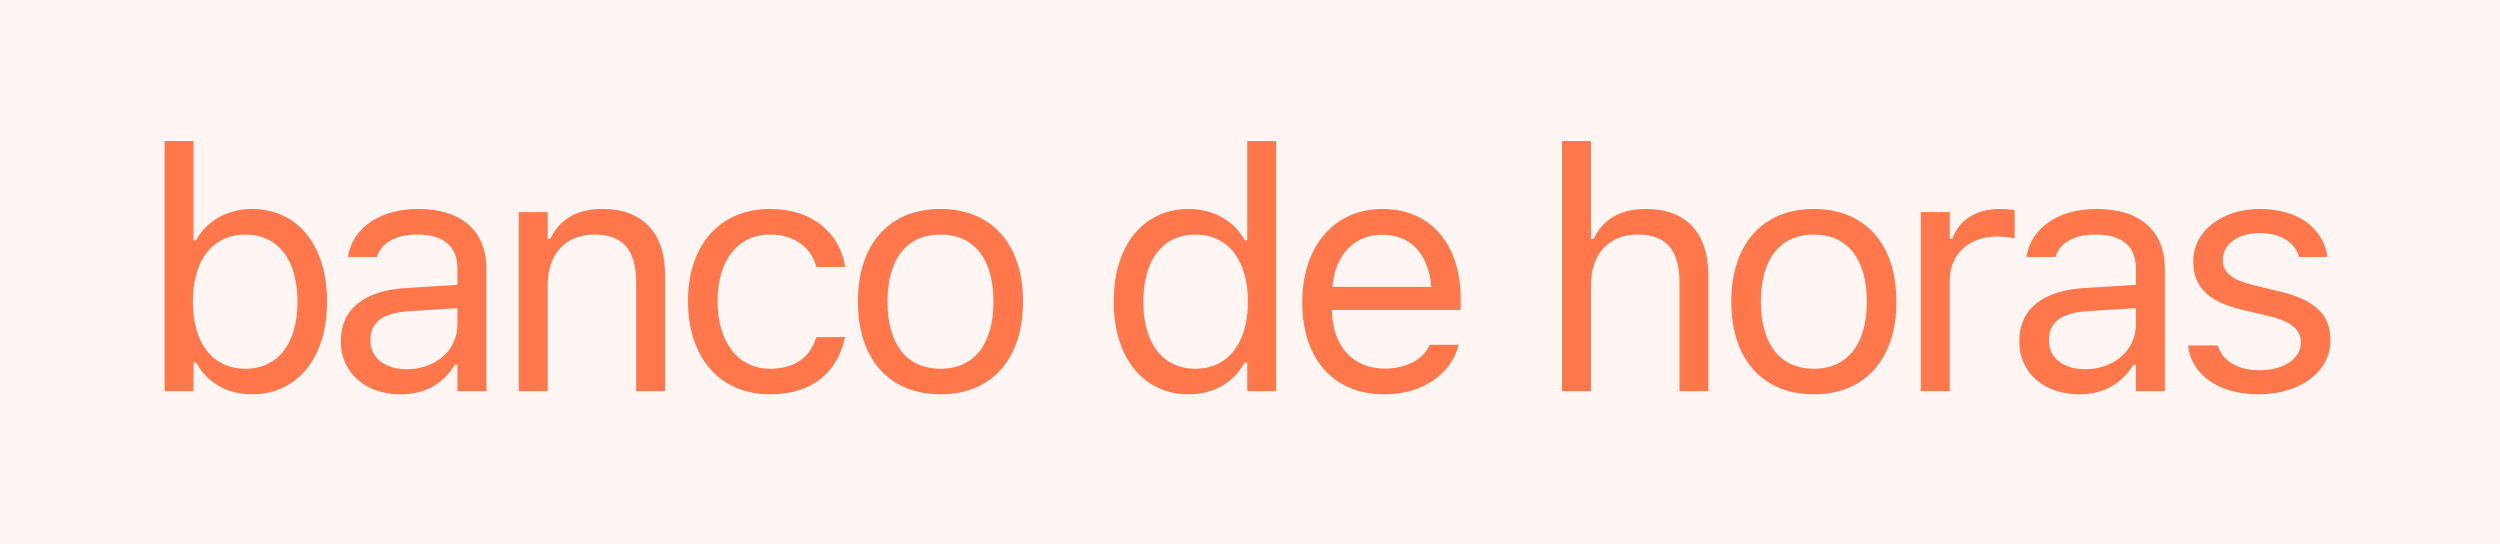 <svg width="147" height="32" viewBox="0 0 147 32" fill="none" xmlns="http://www.w3.org/2000/svg">
<rect width="147" height="32" fill="#FF6F4D" fill-opacity="0.07"/>
<path d="M14.816 23.186C13.352 23.186 12.18 22.492 11.535 21.32H11.379V23H9.68V8.293H11.379V14.133H11.535C12.111 13.01 13.371 12.287 14.816 12.287C17.492 12.287 19.23 14.426 19.23 17.727V17.746C19.23 21.027 17.482 23.186 14.816 23.186ZM14.426 21.682C16.35 21.682 17.492 20.197 17.492 17.746V17.727C17.492 15.275 16.35 13.791 14.426 13.791C12.512 13.791 11.34 15.295 11.34 17.727V17.746C11.34 20.178 12.512 21.682 14.426 21.682ZM23.558 23.186C21.556 23.186 20.042 21.975 20.042 20.061V20.041C20.042 18.166 21.429 17.082 23.88 16.936L26.898 16.75V15.793C26.898 14.494 26.107 13.791 24.534 13.791C23.275 13.791 22.445 14.26 22.171 15.08L22.161 15.109H20.462L20.472 15.051C20.745 13.4 22.347 12.287 24.593 12.287C27.161 12.287 28.597 13.605 28.597 15.793V23H26.898V21.447H26.741C26.077 22.57 24.974 23.186 23.558 23.186ZM21.78 20.021C21.78 21.086 22.689 21.711 23.909 21.711C25.638 21.711 26.898 20.578 26.898 19.074V18.117L24.085 18.293C22.484 18.391 21.78 18.957 21.78 20.002V20.021ZM30.502 23V12.473H32.202V14.055H32.358C32.885 12.941 33.871 12.287 35.424 12.287C37.788 12.287 39.106 13.684 39.106 16.184V23H37.407V16.594C37.407 14.699 36.625 13.791 34.946 13.791C33.266 13.791 32.202 14.924 32.202 16.77V23H30.502ZM45.289 23.186C42.34 23.186 40.455 21.047 40.455 17.707V17.688C40.455 14.416 42.33 12.287 45.279 12.287C47.837 12.287 49.371 13.762 49.683 15.637L49.693 15.695H48.004L47.994 15.666C47.73 14.631 46.793 13.791 45.279 13.791C43.384 13.791 42.193 15.315 42.193 17.688V17.707C42.193 20.129 43.404 21.682 45.279 21.682C46.695 21.682 47.593 21.057 47.984 19.885L48.004 19.826L49.683 19.816L49.664 19.924C49.234 21.828 47.818 23.186 45.289 23.186ZM55.3 23.186C52.302 23.186 50.446 21.115 50.446 17.746V17.727C50.446 14.348 52.302 12.287 55.3 12.287C58.298 12.287 60.153 14.348 60.153 17.727V17.746C60.153 21.115 58.298 23.186 55.3 23.186ZM55.3 21.682C57.292 21.682 58.415 20.227 58.415 17.746V17.727C58.415 15.236 57.292 13.791 55.3 13.791C53.307 13.791 52.184 15.236 52.184 17.727V17.746C52.184 20.227 53.307 21.682 55.3 21.682ZM69.902 23.186C67.236 23.186 65.487 21.027 65.487 17.746V17.727C65.487 14.426 67.226 12.287 69.902 12.287C71.347 12.287 72.607 13.01 73.183 14.133H73.339V8.293H75.038V23H73.339V21.32H73.183C72.538 22.492 71.366 23.186 69.902 23.186ZM70.292 21.682C72.206 21.682 73.378 20.178 73.378 17.746V17.727C73.378 15.295 72.206 13.791 70.292 13.791C68.368 13.791 67.226 15.275 67.226 17.727V17.746C67.226 20.197 68.368 21.682 70.292 21.682ZM81.397 23.186C78.389 23.186 76.573 21.076 76.573 17.775V17.766C76.573 14.514 78.428 12.287 81.29 12.287C84.151 12.287 85.889 14.416 85.889 17.561V18.225H78.311C78.36 20.402 79.561 21.672 81.436 21.672C82.862 21.672 83.741 20.998 84.024 20.363L84.063 20.275H85.762L85.743 20.354C85.381 21.779 83.877 23.186 81.397 23.186ZM81.28 13.801C79.717 13.801 78.526 14.865 78.34 16.867H84.16C83.985 14.787 82.832 13.801 81.28 13.801ZM91.848 23V8.293H93.548V14.055H93.704C94.231 12.941 95.218 12.287 96.77 12.287C99.134 12.287 100.452 13.684 100.452 16.184V23H98.753V16.594C98.753 14.699 97.972 13.791 96.292 13.791C94.612 13.791 93.548 14.924 93.548 16.77V23H91.848ZM106.654 23.186C103.656 23.186 101.801 21.115 101.801 17.746V17.727C101.801 14.348 103.656 12.287 106.654 12.287C109.652 12.287 111.508 14.348 111.508 17.727V17.746C111.508 21.115 109.652 23.186 106.654 23.186ZM106.654 21.682C108.646 21.682 109.77 20.227 109.77 17.746V17.727C109.77 15.236 108.646 13.791 106.654 13.791C104.662 13.791 103.539 15.236 103.539 17.727V17.746C103.539 20.227 104.662 21.682 106.654 21.682ZM112.945 23V12.473H114.644V14.035H114.8C115.2 12.932 116.187 12.287 117.613 12.287C117.935 12.287 118.296 12.326 118.462 12.355V14.006C118.111 13.947 117.788 13.908 117.417 13.908C115.796 13.908 114.644 14.934 114.644 16.477V23H112.945ZM122.252 23.186C120.25 23.186 118.737 21.975 118.737 20.061V20.041C118.737 18.166 120.123 17.082 122.575 16.936L125.592 16.75V15.793C125.592 14.494 124.801 13.791 123.229 13.791C121.969 13.791 121.139 14.26 120.866 15.08L120.856 15.109H119.157L119.166 15.051C119.44 13.4 121.041 12.287 123.287 12.287C125.856 12.287 127.291 13.605 127.291 15.793V23H125.592V21.447H125.436C124.772 22.57 123.668 23.186 122.252 23.186ZM120.475 20.021C120.475 21.086 121.383 21.711 122.604 21.711C124.332 21.711 125.592 20.578 125.592 19.074V18.117L122.78 18.293C121.178 18.391 120.475 18.957 120.475 20.002V20.021ZM132.81 23.186C130.466 23.186 128.855 22.053 128.66 20.314H130.398C130.681 21.193 131.521 21.77 132.869 21.77C134.285 21.77 135.291 21.096 135.291 20.139V20.119C135.291 19.406 134.754 18.908 133.455 18.596L131.824 18.205C129.851 17.736 128.963 16.877 128.963 15.363V15.354C128.963 13.605 130.642 12.287 132.879 12.287C135.086 12.287 136.619 13.391 136.853 15.109H135.183C134.959 14.279 134.138 13.703 132.869 13.703C131.619 13.703 130.701 14.348 130.701 15.275V15.295C130.701 16.008 131.228 16.457 132.468 16.76L134.089 17.15C136.072 17.629 137.029 18.488 137.029 19.992V20.012C137.029 21.887 135.203 23.186 132.81 23.186Z" fill="#FF774A"/>
</svg>
